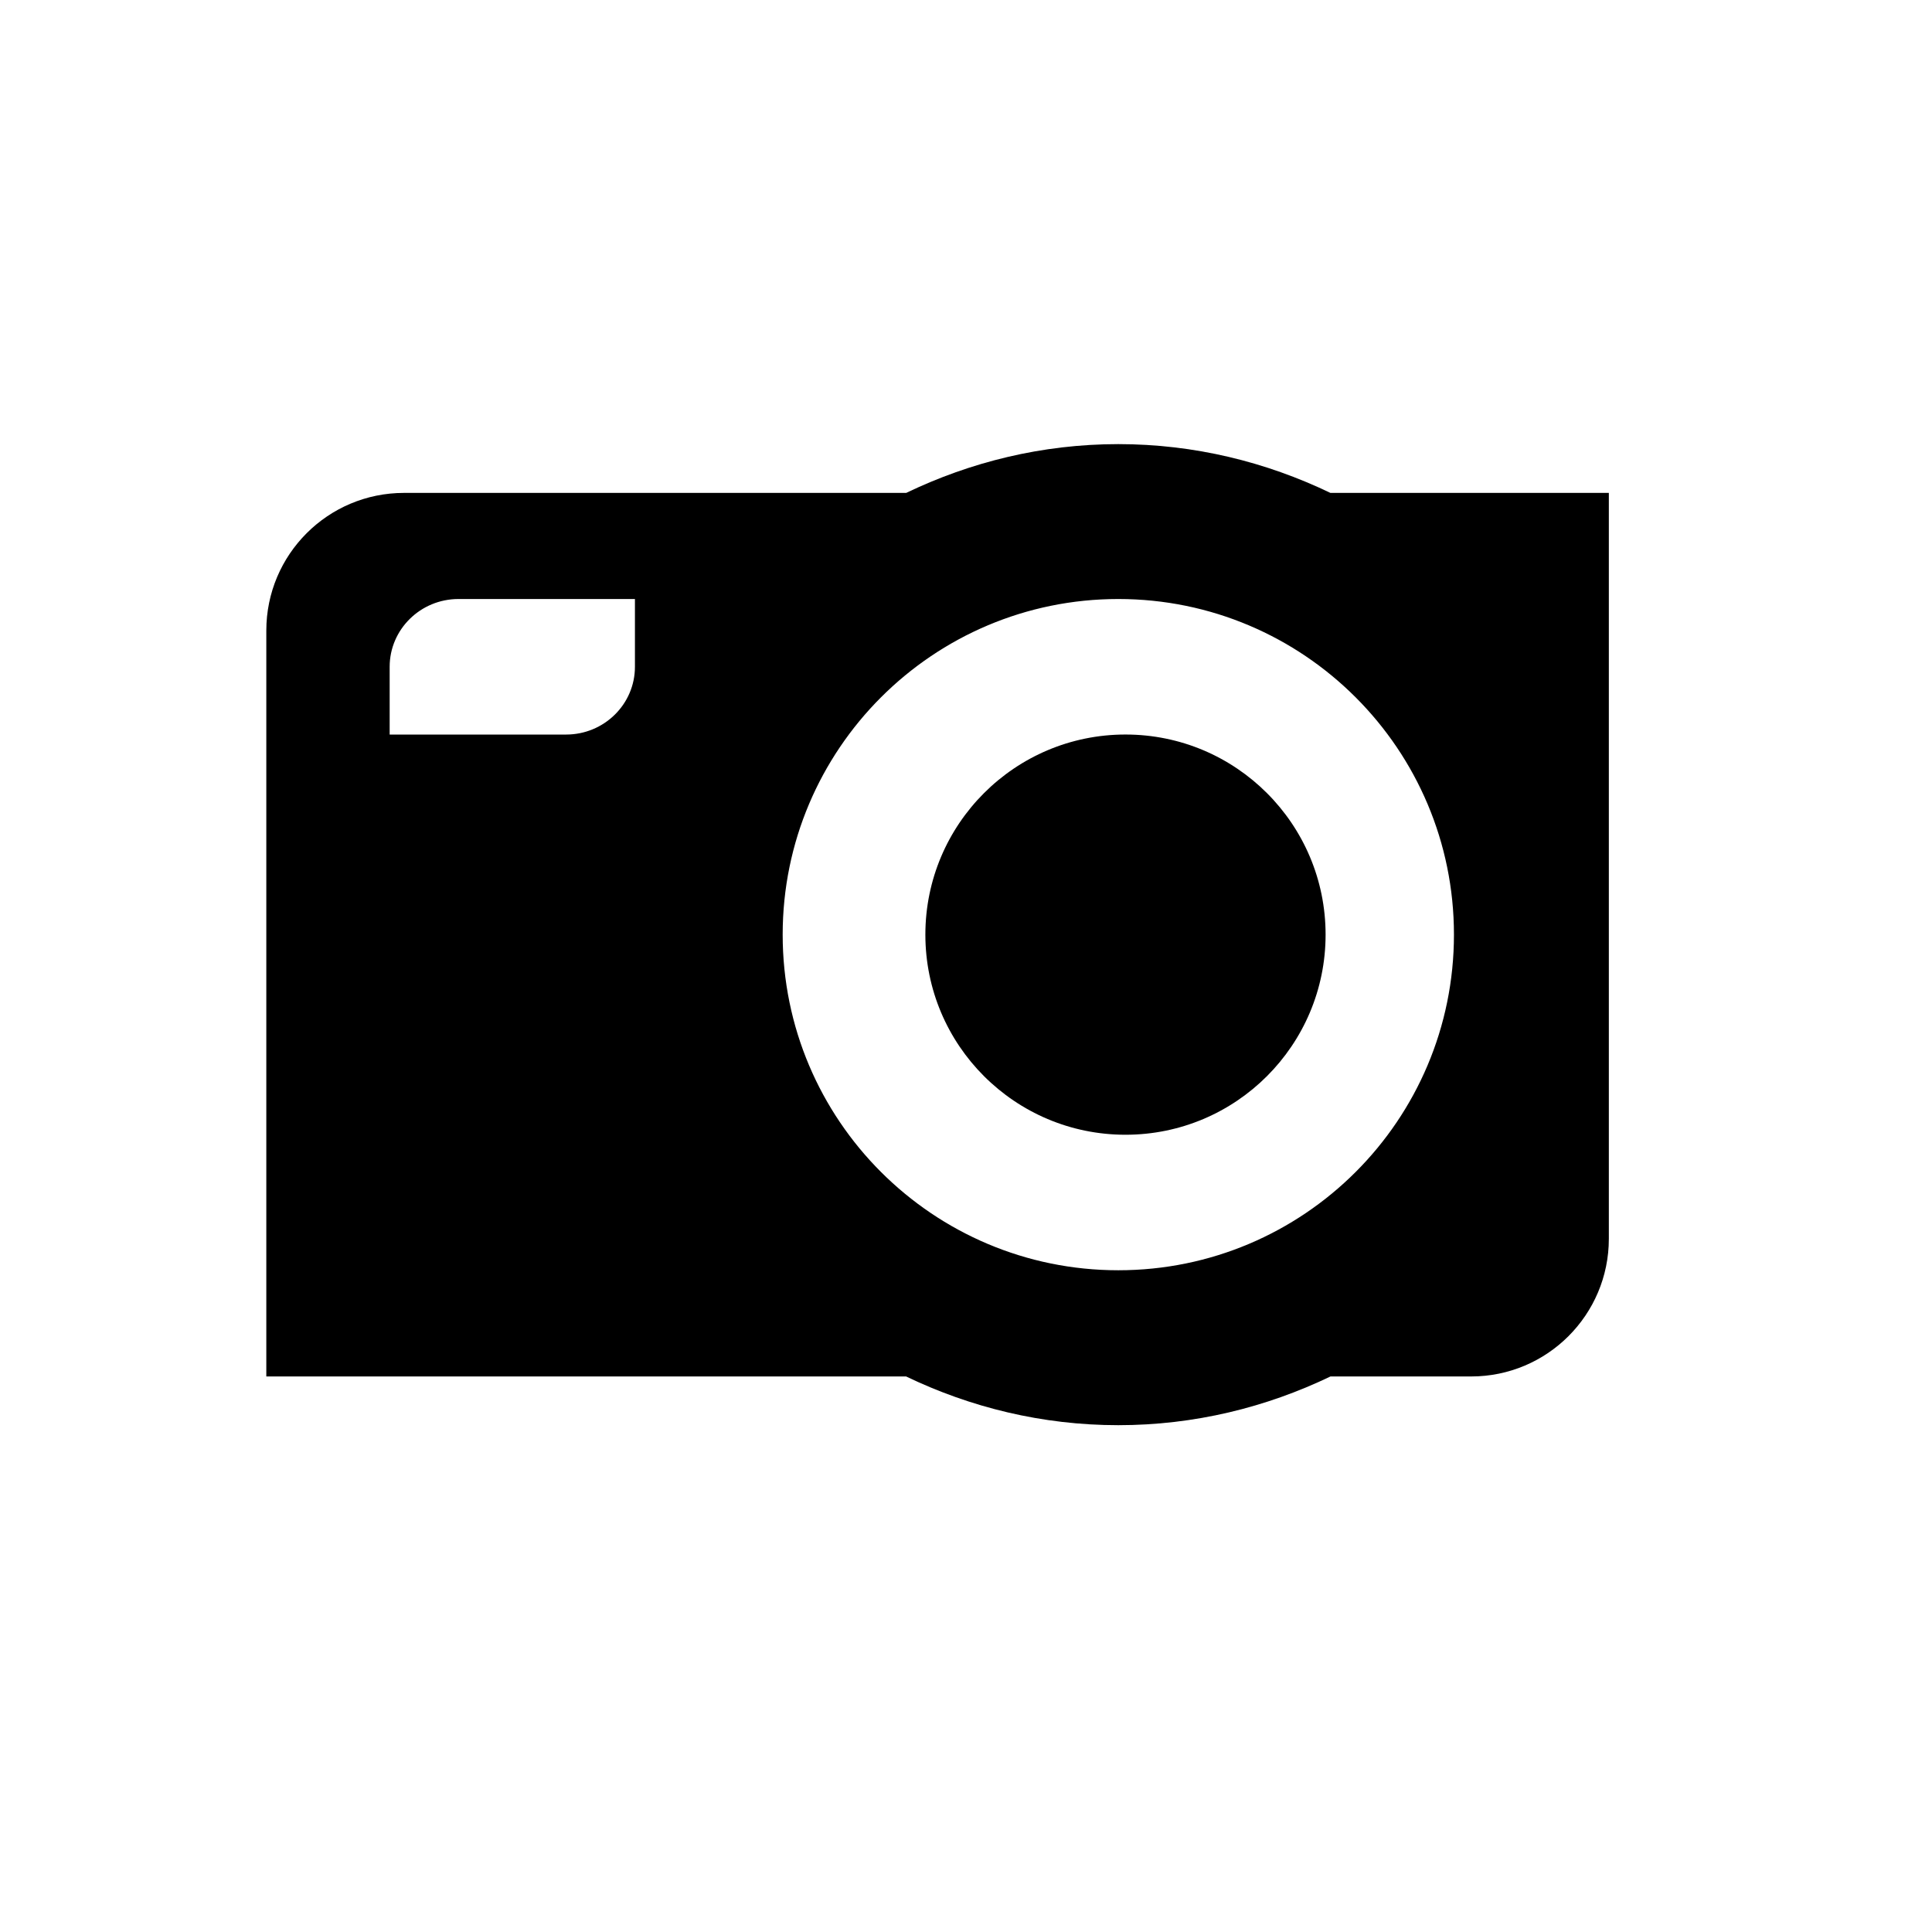 <?xml version="1.0" encoding="utf-8"?>
<!-- Generator: Adobe Illustrator 17.0.0, SVG Export Plug-In . SVG Version: 6.00 Build 0)  -->
<!DOCTYPE svg PUBLIC "-//W3C//DTD SVG 1.1//EN" "http://www.w3.org/Graphics/SVG/1.1/DTD/svg11.dtd">
<svg version="1.1" id="Capa_1" xmlns="http://www.w3.org/2000/svg" xmlns:xlink="http://www.w3.org/1999/xlink" x="0px" y="0px"
	 width="64px" height="64px" viewBox="0 0 64 64" enable-background="new 0 0 64 64" xml:space="preserve">
<path d="M37.046,14.712c-2.521,0-4.898,0.592-7.026,1.616H13.384c-2.519,0-4.562,2.04-4.562,4.562v24.707h21.194
	c2.13,1.024,4.508,1.614,7.029,1.614c2.521,0,4.898-0.59,7.029-1.614h4.66c2.519,0,4.561-2.043,4.561-4.562V16.328h-9.224
	C41.943,15.304,39.566,14.712,37.046,14.712z M21.033,22.088c0,1.24-1.021,2.245-2.281,2.245h-5.844c0,0,0-1.005,0-2.245
	c0-1.238,1.021-2.245,2.281-2.245h5.844C21.033,19.843,21.033,20.85,21.033,22.088z M48.164,30.961
	c0,6.143-4.978,11.118-11.118,11.118c-6.141,0-11.119-4.976-11.119-11.118c0-6.138,4.978-11.118,11.119-11.118
	C43.186,19.843,48.164,24.823,48.164,30.961z"/>
<circle cx="37.283" cy="30.961" r="6.629"/>
</svg>
